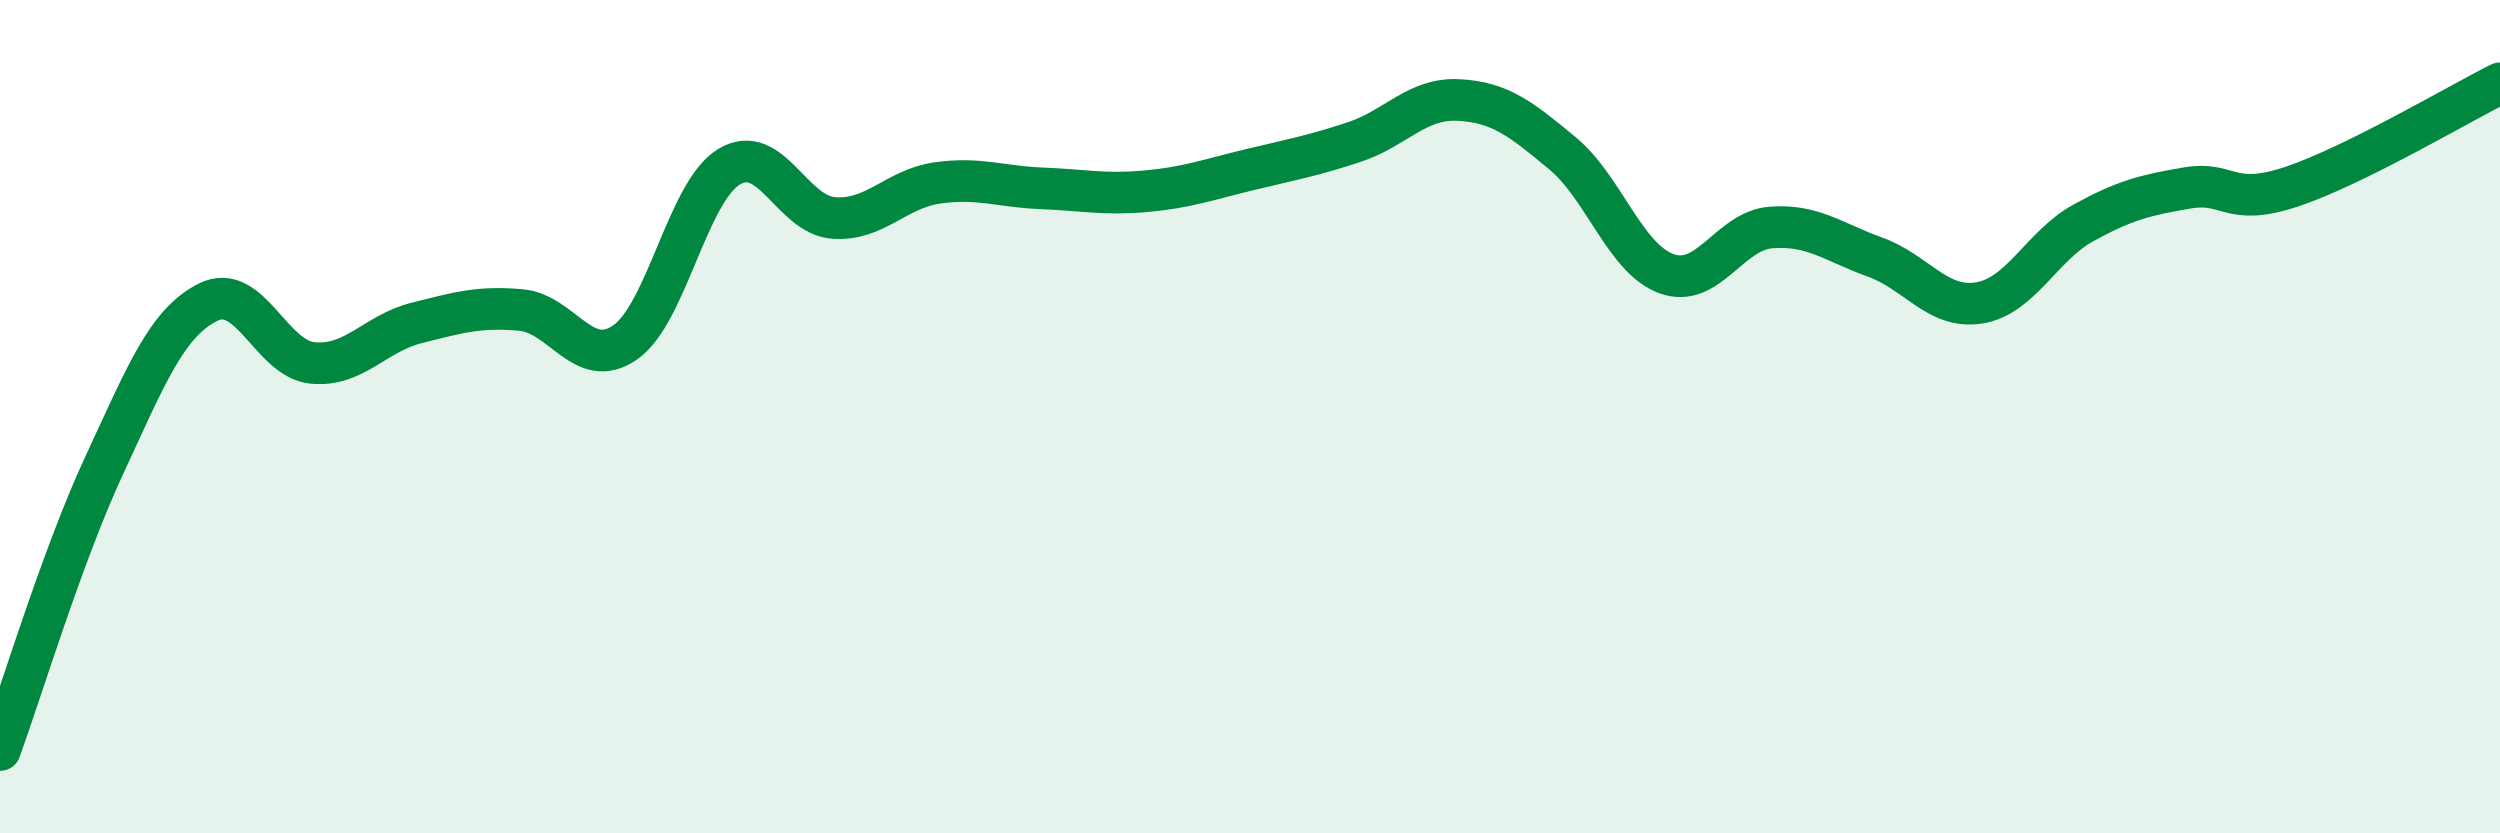 
    <svg width="60" height="20" viewBox="0 0 60 20" xmlns="http://www.w3.org/2000/svg">
      <path
        d="M 0,18 C 0.5,16.63 1.5,13.32 2.5,11.17 C 3.5,9.02 4,7.74 5,7.25 C 6,6.76 6.5,8.61 7.5,8.71 C 8.5,8.81 9,8 10,7.75 C 11,7.5 11.5,7.35 12.5,7.44 C 13.5,7.53 14,8.91 15,8.22 C 16,7.53 16.5,4.6 17.5,4 C 18.5,3.4 19,5.15 20,5.23 C 21,5.31 21.5,4.53 22.5,4.39 C 23.5,4.25 24,4.48 25,4.52 C 26,4.56 26.5,4.68 27.5,4.59 C 28.5,4.5 29,4.31 30,4.07 C 31,3.83 31.5,3.74 32.5,3.41 C 33.5,3.08 34,2.35 35,2.4 C 36,2.45 36.5,2.85 37.5,3.68 C 38.5,4.51 39,6.21 40,6.57 C 41,6.93 41.5,5.54 42.5,5.46 C 43.5,5.38 44,5.81 45,6.17 C 46,6.53 46.5,7.43 47.5,7.27 C 48.5,7.11 49,5.9 50,5.35 C 51,4.8 51.5,4.68 52.5,4.51 C 53.5,4.34 53.5,4.98 55,4.48 C 56.5,3.98 59,2.5 60,2L60 20L0 20Z"
        fill="#008740"
        opacity="0.1"
        stroke-linecap="round"
        stroke-linejoin="round"
      />
      <path
        d="M 0,18 C 0.5,16.63 1.5,13.32 2.5,11.17 C 3.5,9.02 4,7.74 5,7.25 C 6,6.76 6.5,8.61 7.5,8.71 C 8.5,8.81 9,8 10,7.75 C 11,7.5 11.5,7.35 12.5,7.44 C 13.5,7.53 14,8.91 15,8.22 C 16,7.53 16.5,4.6 17.5,4 C 18.5,3.4 19,5.15 20,5.23 C 21,5.31 21.5,4.53 22.5,4.39 C 23.5,4.25 24,4.48 25,4.52 C 26,4.56 26.5,4.68 27.5,4.59 C 28.5,4.5 29,4.31 30,4.07 C 31,3.83 31.5,3.74 32.5,3.41 C 33.5,3.08 34,2.35 35,2.4 C 36,2.45 36.5,2.85 37.5,3.68 C 38.5,4.51 39,6.21 40,6.57 C 41,6.93 41.5,5.54 42.5,5.46 C 43.5,5.38 44,5.81 45,6.17 C 46,6.53 46.5,7.43 47.5,7.27 C 48.5,7.11 49,5.9 50,5.35 C 51,4.8 51.5,4.68 52.5,4.51 C 53.5,4.34 53.5,4.98 55,4.48 C 56.5,3.98 59,2.5 60,2"
        stroke="#008740"
        stroke-width="1"
        fill="none"
        stroke-linecap="round"
        stroke-linejoin="round"
      />
    </svg>
  
